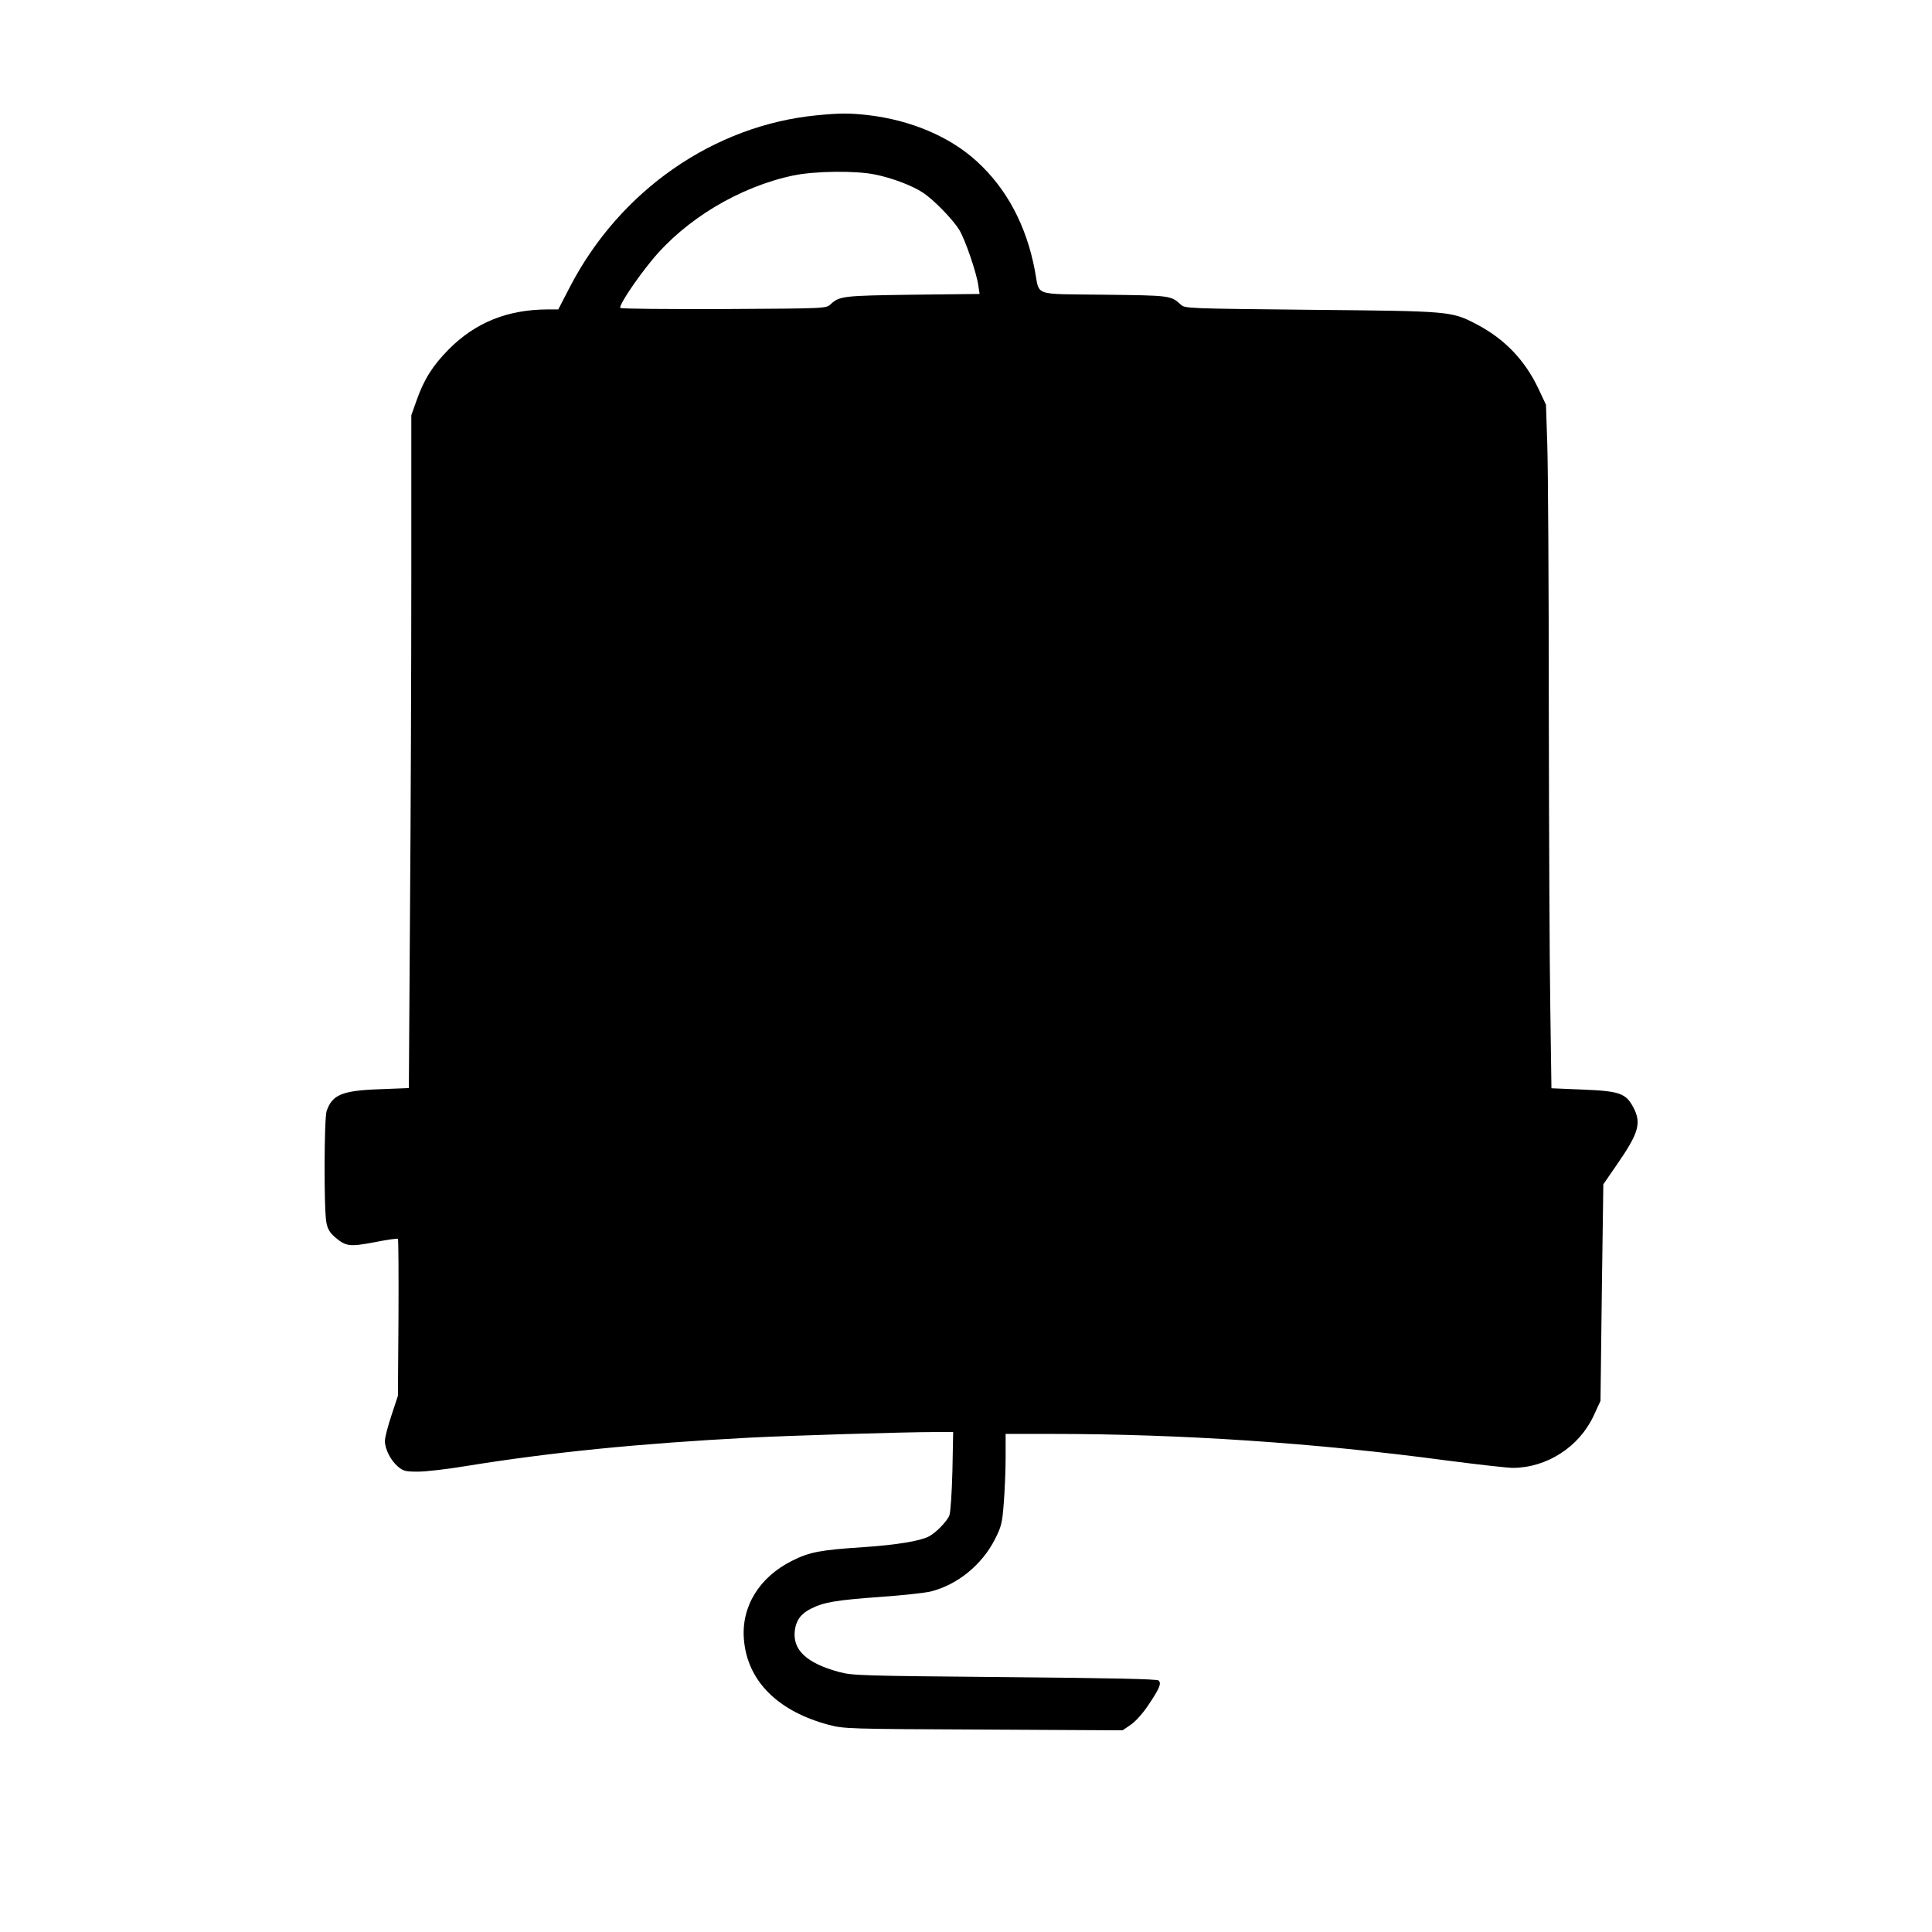 <?xml version="1.0" encoding="UTF-8" standalone="yes"?>
<svg version="1.0" xmlns="http://www.w3.org/2000/svg" width="1024" height="1024" viewBox="0 0 1024 1024" preserveAspectRatio="xMidYMid meet">
  <g transform="translate(0,1024) scale(0.1,-0.1)" fill="#000000" stroke="none">
    <path d="M4330 9629 c-547 -53 -1045 -399 -1310 -911 l-61 -118 -57 0 c-212
-1 -381 -69 -522 -210 -86 -87 -132 -159 -172 -272 l-28 -79 0 -862 c0 -474
-3 -1276 -7 -1783 l-6 -921 -153 -6 c-201 -7 -253 -29 -283 -116 -13 -41 -15
-522 -1 -591 6 -33 18 -53 43 -75 60 -52 79 -54 212 -29 65 13 121 21 124 18
3 -2 4 -191 3 -418 l-3 -414 -34 -103 c-19 -57 -35 -118 -35 -136 0 -44 31
-104 70 -137 28 -23 40 -26 105 -26 41 0 156 13 257 30 452 73 913 119 1498
150 206 11 831 30 989 30 l93 0 -4 -207 c-3 -115 -10 -220 -16 -235 -13 -32
-72 -93 -110 -112 -47 -24 -170 -44 -342 -56 -233 -15 -289 -26 -381 -72 -175
-87 -271 -244 -256 -418 18 -219 179 -380 450 -452 80 -21 100 -22 820 -25
l737 -4 44 30 c26 18 65 62 94 106 57 85 69 112 53 128 -8 8 -252 13 -814 18
-764 7 -806 8 -879 27 -174 47 -249 118 -235 222 7 53 33 88 86 114 67 34 132
45 366 62 115 8 236 21 269 29 142 36 271 142 339 276 34 66 39 86 47 189 5
63 10 172 10 243 l0 127 238 0 c696 0 1407 -48 2101 -141 162 -21 320 -39 350
-39 180 1 351 111 428 277 l36 78 7 574 8 574 71 103 c117 169 132 221 88 305
-40 74 -71 86 -267 94 l-167 7 -6 421 c-4 231 -7 952 -8 1601 0 650 -4 1276
-8 1391 l-7 210 -40 85 c-72 152 -180 264 -327 341 -135 70 -133 70 -879 77
-661 7 -667 7 -690 28 -52 48 -56 48 -406 52 -385 5 -340 -11 -367 129 -45
238 -150 435 -309 579 -142 130 -350 218 -576 244 -96 11 -148 11 -270 -1z
m308 -314 c90 -18 195 -58 252 -95 56 -36 159 -141 194 -198 31 -50 91 -225
101 -293 l7 -47 -354 -4 c-369 -5 -389 -7 -436 -51 -24 -22 -24 -22 -565 -25
-297 -1 -544 1 -549 6 -10 10 79 145 164 249 179 220 467 393 753 453 114 24
333 26 433 5z"/>
  </g>
</svg>